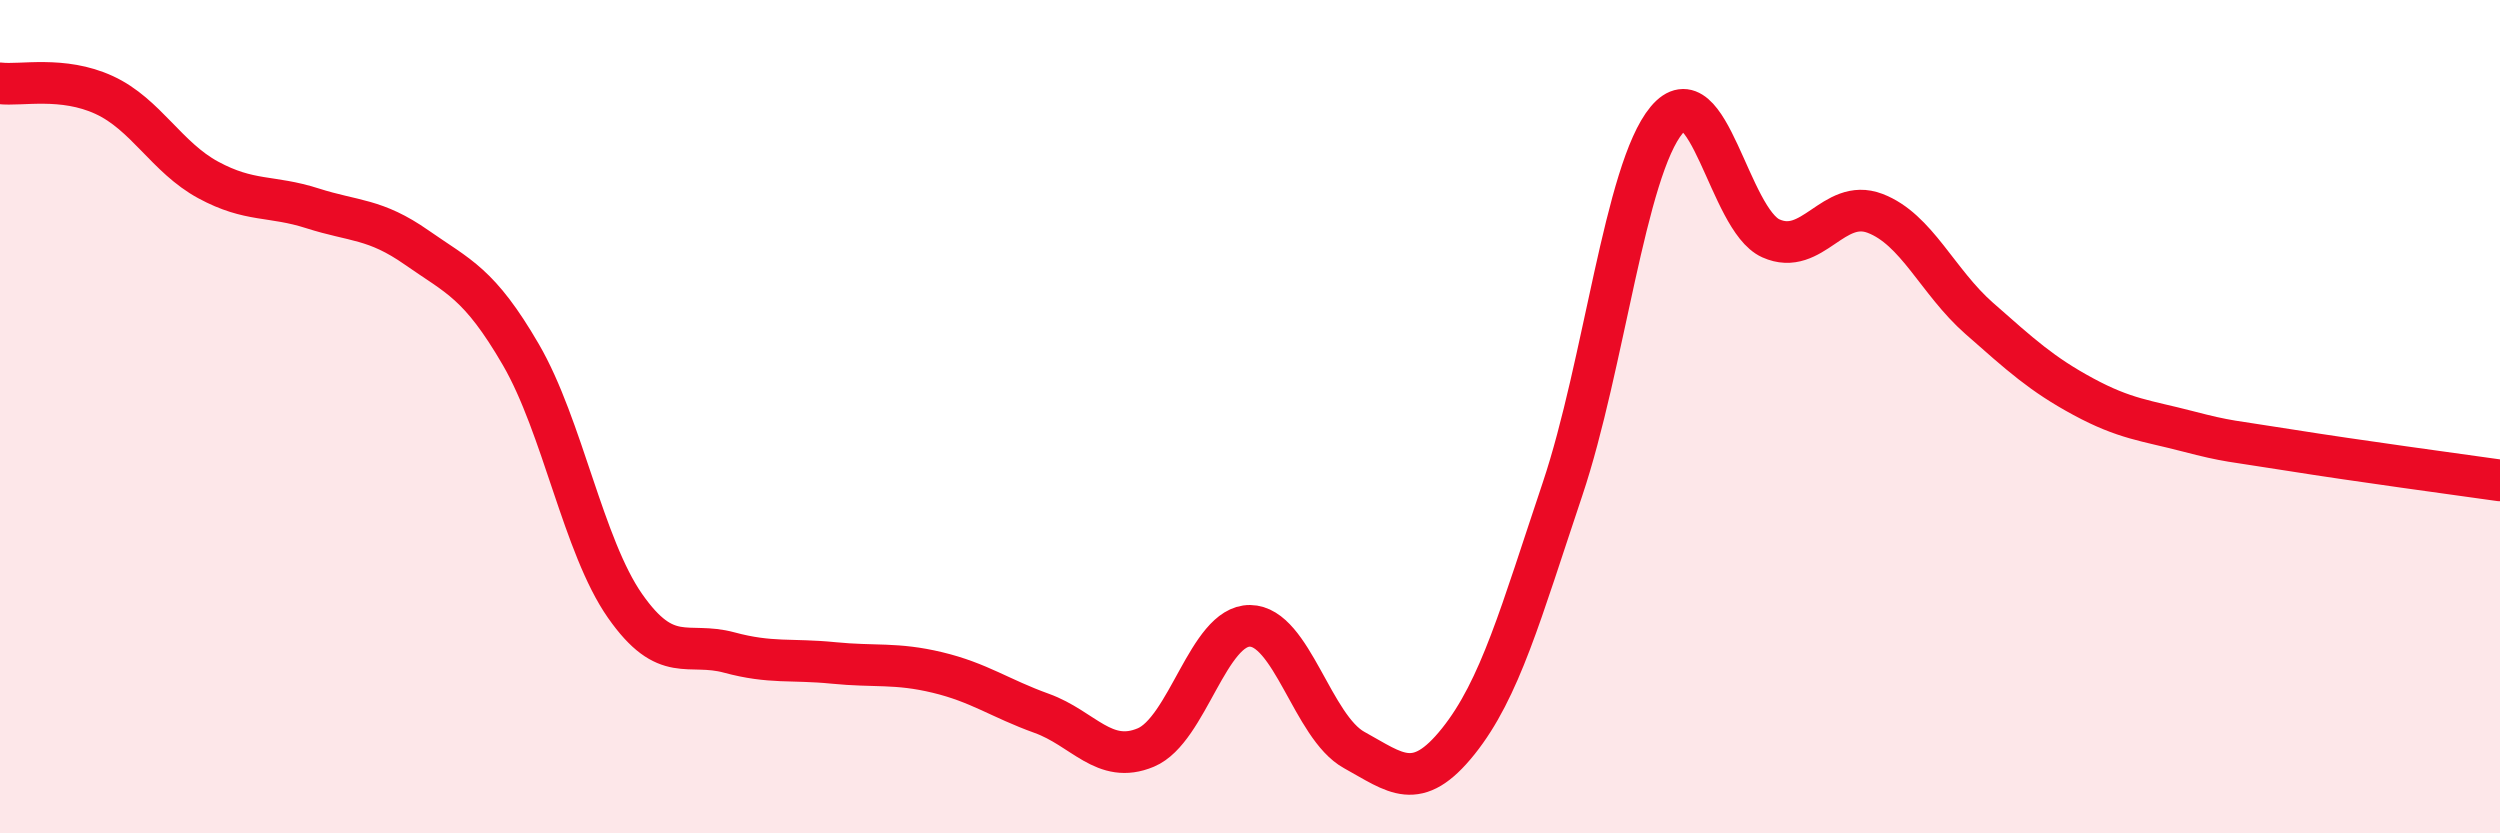 
    <svg width="60" height="20" viewBox="0 0 60 20" xmlns="http://www.w3.org/2000/svg">
      <path
        d="M 0,2 C 0.5,2.06 1.5,1.82 2.5,2.28 C 3.5,2.74 4,3.78 5,4.32 C 6,4.86 6.5,4.68 7.5,5 C 8.5,5.32 9,5.24 10,5.94 C 11,6.64 11.5,6.79 12.5,8.51 C 13.5,10.23 14,13.11 15,14.54 C 16,15.97 16.5,15.39 17.5,15.66 C 18.5,15.93 19,15.81 20,15.91 C 21,16.01 21.5,15.9 22.5,16.14 C 23.5,16.38 24,16.76 25,17.12 C 26,17.48 26.5,18.36 27.5,17.94 C 28.5,17.52 29,15.01 30,15.02 C 31,15.03 31.5,17.45 32.5,18 C 33.5,18.55 34,19.04 35,17.79 C 36,16.54 36.5,14.72 37.5,11.74 C 38.5,8.76 39,4.08 40,2.88 C 41,1.68 41.5,5.27 42.5,5.72 C 43.5,6.17 44,4.74 45,5.12 C 46,5.5 46.5,6.76 47.5,7.64 C 48.5,8.52 49,8.98 50,9.52 C 51,10.06 51.5,10.09 52.5,10.35 C 53.5,10.61 53.5,10.57 55,10.81 C 56.5,11.05 59,11.39 60,11.53L60 20L0 20Z"
        fill="#EB0A25"
        opacity="0.1"
        stroke-linecap="round"
        stroke-linejoin="round"
      />
      <path
        d="M 0,2 C 0.5,2.06 1.5,1.82 2.5,2.28 C 3.5,2.74 4,3.78 5,4.32 C 6,4.86 6.5,4.68 7.5,5 C 8.5,5.32 9,5.24 10,5.94 C 11,6.64 11.5,6.79 12.5,8.51 C 13.5,10.23 14,13.11 15,14.54 C 16,15.97 16.5,15.39 17.5,15.66 C 18.5,15.93 19,15.81 20,15.91 C 21,16.01 21.5,15.9 22.5,16.14 C 23.5,16.38 24,16.76 25,17.12 C 26,17.48 26.5,18.36 27.5,17.94 C 28.5,17.52 29,15.01 30,15.02 C 31,15.03 31.5,17.45 32.5,18 C 33.5,18.55 34,19.04 35,17.79 C 36,16.54 36.5,14.72 37.5,11.74 C 38.5,8.76 39,4.08 40,2.88 C 41,1.68 41.5,5.27 42.5,5.72 C 43.5,6.17 44,4.74 45,5.12 C 46,5.5 46.5,6.76 47.5,7.64 C 48.5,8.52 49,8.98 50,9.52 C 51,10.06 51.5,10.09 52.5,10.35 C 53.5,10.61 53.5,10.57 55,10.81 C 56.5,11.05 59,11.39 60,11.53"
        stroke="#EB0A25"
        stroke-width="1"
        fill="none"
        stroke-linecap="round"
        stroke-linejoin="round"
      />
    </svg>
  